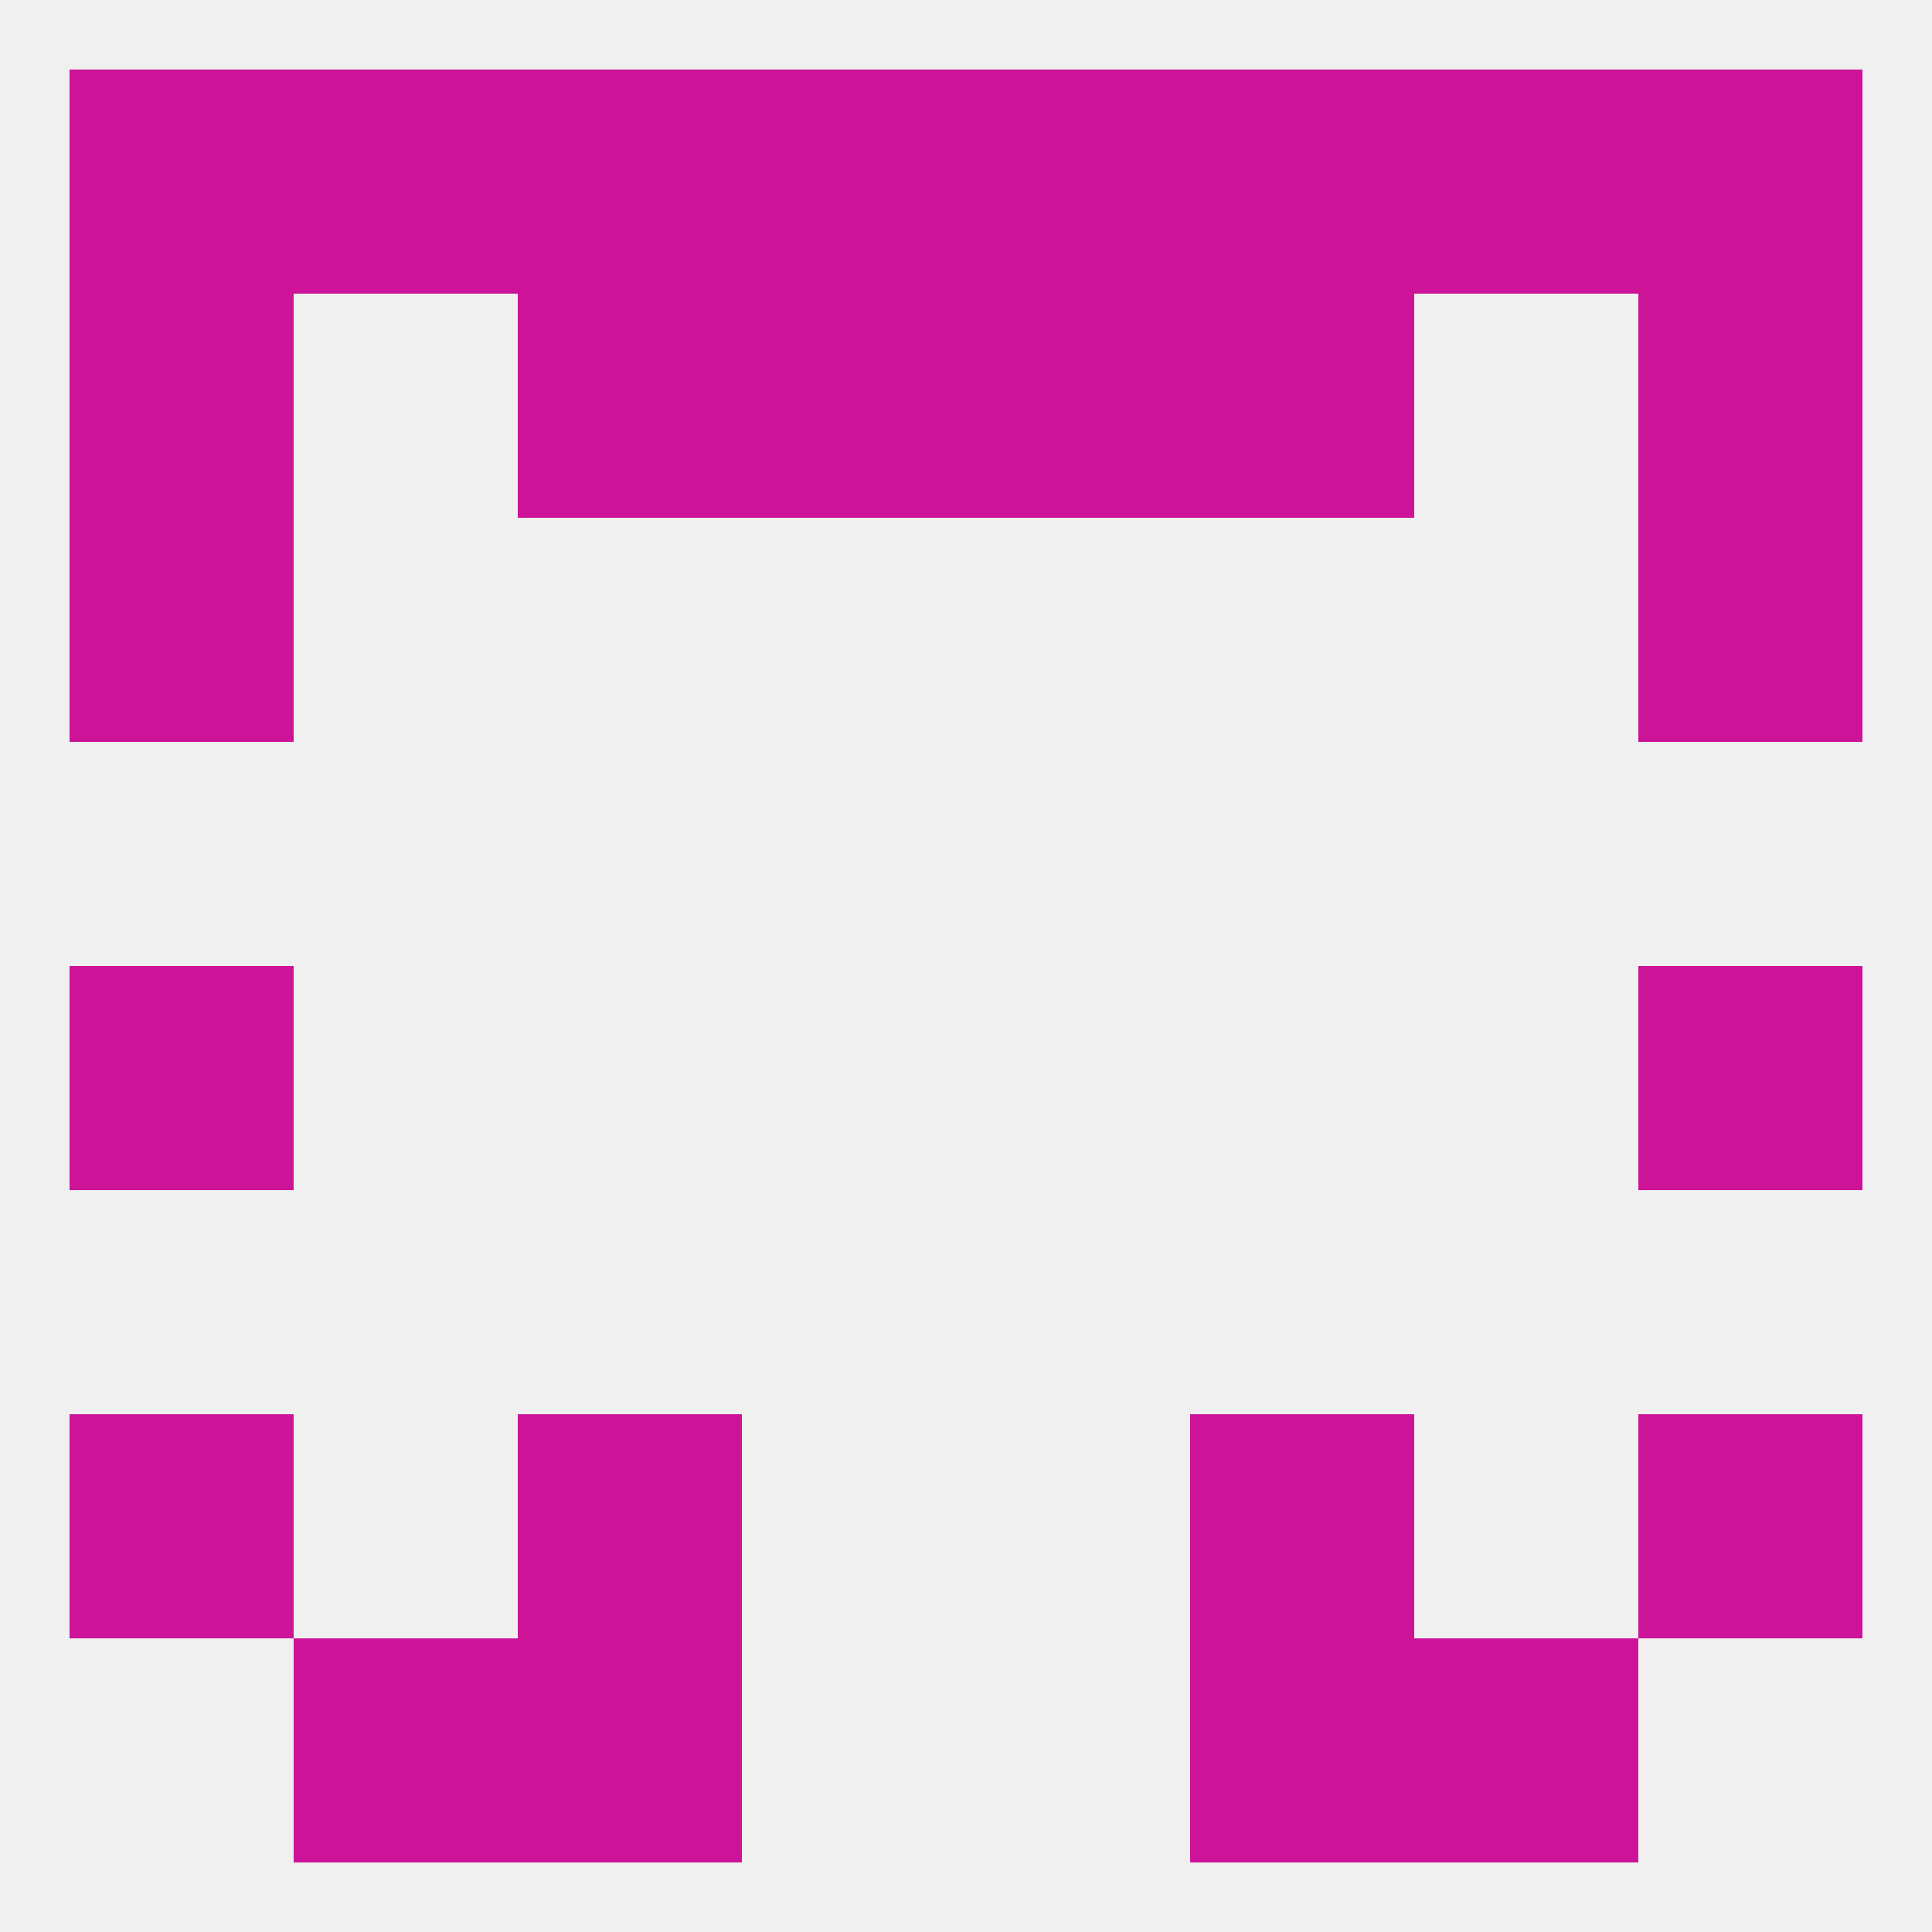 
<!--   <?xml version="1.0"?> -->
<svg version="1.1" baseprofile="full" xmlns="http://www.w3.org/2000/svg" xmlns:xlink="http://www.w3.org/1999/xlink" xmlns:ev="http://www.w3.org/2001/xml-events" width="250" height="250" viewBox="0 0 250 250" >
	<rect width="100%" height="100%" fill="rgba(240,240,240,255)"/>

	<rect x="212" y="38" width="29" height="29" fill="rgba(205,19,152,255)"/>
	<rect x="96" y="38" width="29" height="29" fill="rgba(205,19,152,255)"/>
	<rect x="125" y="38" width="29" height="29" fill="rgba(205,19,152,255)"/>
	<rect x="67" y="38" width="29" height="29" fill="rgba(205,19,152,255)"/>
	<rect x="154" y="38" width="29" height="29" fill="rgba(205,19,152,255)"/>
	<rect x="9" y="38" width="29" height="29" fill="rgba(205,19,152,255)"/>
	<rect x="154" y="9" width="29" height="29" fill="rgba(205,19,152,255)"/>
	<rect x="96" y="9" width="29" height="29" fill="rgba(205,19,152,255)"/>
	<rect x="125" y="9" width="29" height="29" fill="rgba(205,19,152,255)"/>
	<rect x="38" y="9" width="29" height="29" fill="rgba(205,19,152,255)"/>
	<rect x="67" y="9" width="29" height="29" fill="rgba(205,19,152,255)"/>
	<rect x="183" y="9" width="29" height="29" fill="rgba(205,19,152,255)"/>
	<rect x="9" y="9" width="29" height="29" fill="rgba(205,19,152,255)"/>
	<rect x="212" y="9" width="29" height="29" fill="rgba(205,19,152,255)"/>
	<rect x="67" y="212" width="29" height="29" fill="rgba(205,19,152,255)"/>
	<rect x="154" y="212" width="29" height="29" fill="rgba(205,19,152,255)"/>
	<rect x="38" y="212" width="29" height="29" fill="rgba(205,19,152,255)"/>
	<rect x="183" y="212" width="29" height="29" fill="rgba(205,19,152,255)"/>
	<rect x="9" y="183" width="29" height="29" fill="rgba(205,19,152,255)"/>
	<rect x="212" y="183" width="29" height="29" fill="rgba(205,19,152,255)"/>
	<rect x="67" y="183" width="29" height="29" fill="rgba(205,19,152,255)"/>
	<rect x="154" y="183" width="29" height="29" fill="rgba(205,19,152,255)"/>
	<rect x="9" y="125" width="29" height="29" fill="rgba(205,19,152,255)"/>
	<rect x="212" y="125" width="29" height="29" fill="rgba(205,19,152,255)"/>
	<rect x="9" y="67" width="29" height="29" fill="rgba(205,19,152,255)"/>
	<rect x="212" y="67" width="29" height="29" fill="rgba(205,19,152,255)"/>
</svg>